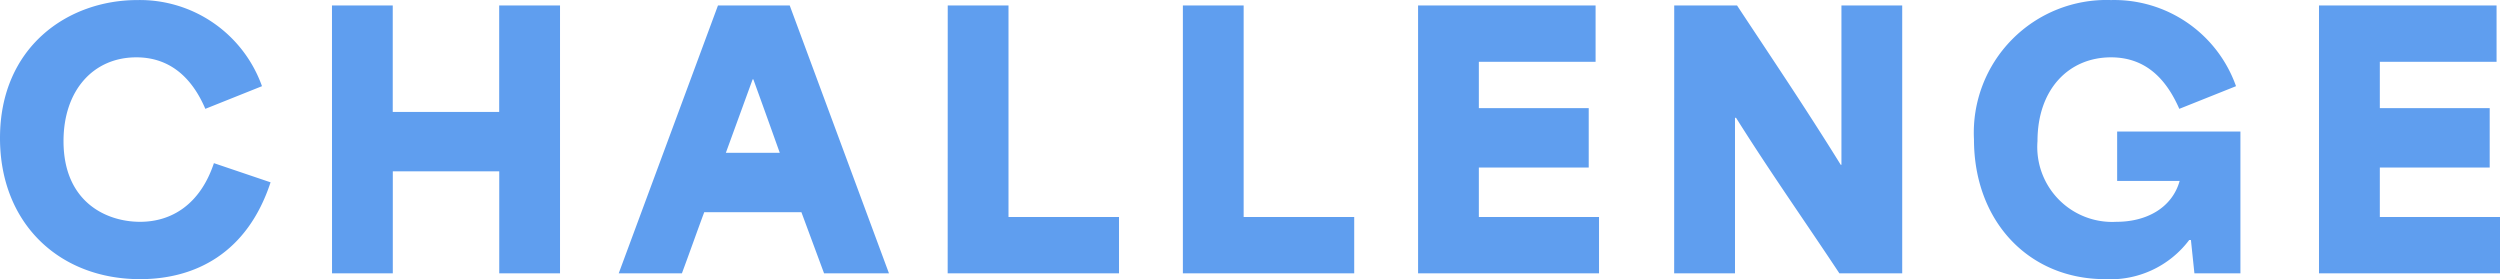 <svg xmlns="http://www.w3.org/2000/svg" width="174.744" height="19.512" viewBox="0 0 174.744 19.512">
  <path id="パス_1067" data-name="パス 1067" d="M-77.7.408c3.84,0,7.488-1.8,9.12-6.768L-72.54-7.7c-.96,2.88-2.952,4.1-5.16,4.1-2.376,0-5.352-1.392-5.352-5.64,0-3.552,2.088-5.856,5.088-5.856,2.52,0,3.984,1.632,4.824,3.6l3.96-1.584A9.062,9.062,0,0,0-77.892-19.1c-4.848,0-9.6,3.264-9.6,9.648C-87.492-3.48-83.34.408-77.7.408ZM-64.284,0h4.248V-7.128h7.44V0h4.248V-18.72H-52.6v7.44h-7.44v-7.44h-4.248Zm20.04,0h4.416c.528-1.416,1.032-2.856,1.56-4.272h6.792L-29.892,0h4.536l-6.936-18.72h-5.016Zm7.488-8.424,1.872-5.136h.048c.984,2.712,1.512,4.2,1.848,5.136ZM-21.252,0H-9.276V-3.936H-17V-18.72h-4.248Zm16.44,0H7.164V-3.936H-.564V-18.72H-4.812Zm16.44,0H24.276V-3.936h-8.4V-7.392h7.68v-4.152h-7.68v-3.24h8.16V-18.72H11.628Zm17.9,0H33.78V-10.872h.072C36.252-7.056,38.676-3.624,41.076,0h4.392V-18.72H41.22V-7.584h-.048c-2.424-3.912-4.824-7.464-7.248-11.136H29.532Zm30.12.408a6.889,6.889,0,0,0,5.88-2.736h.12L65.892,0h3.216V-9.912H60.492v3.456H64.86c-.528,1.872-2.3,2.856-4.416,2.856a5.238,5.238,0,0,1-5.52-5.64c0-3.648,2.208-5.856,5.136-5.856,2.52,0,3.912,1.632,4.776,3.6L68.8-13.08A9.032,9.032,0,0,0,60.06-19.1,9.275,9.275,0,0,0,50.484-9.36C50.484-3.648,54.3.408,59.652.408ZM74.6,0H87.252V-3.936h-8.4V-7.392h7.68v-4.152h-7.68v-3.24h8.16V-18.72H74.6Z" transform="translate(87.492 19.104)" fill="#5f9eef"/>
</svg>
